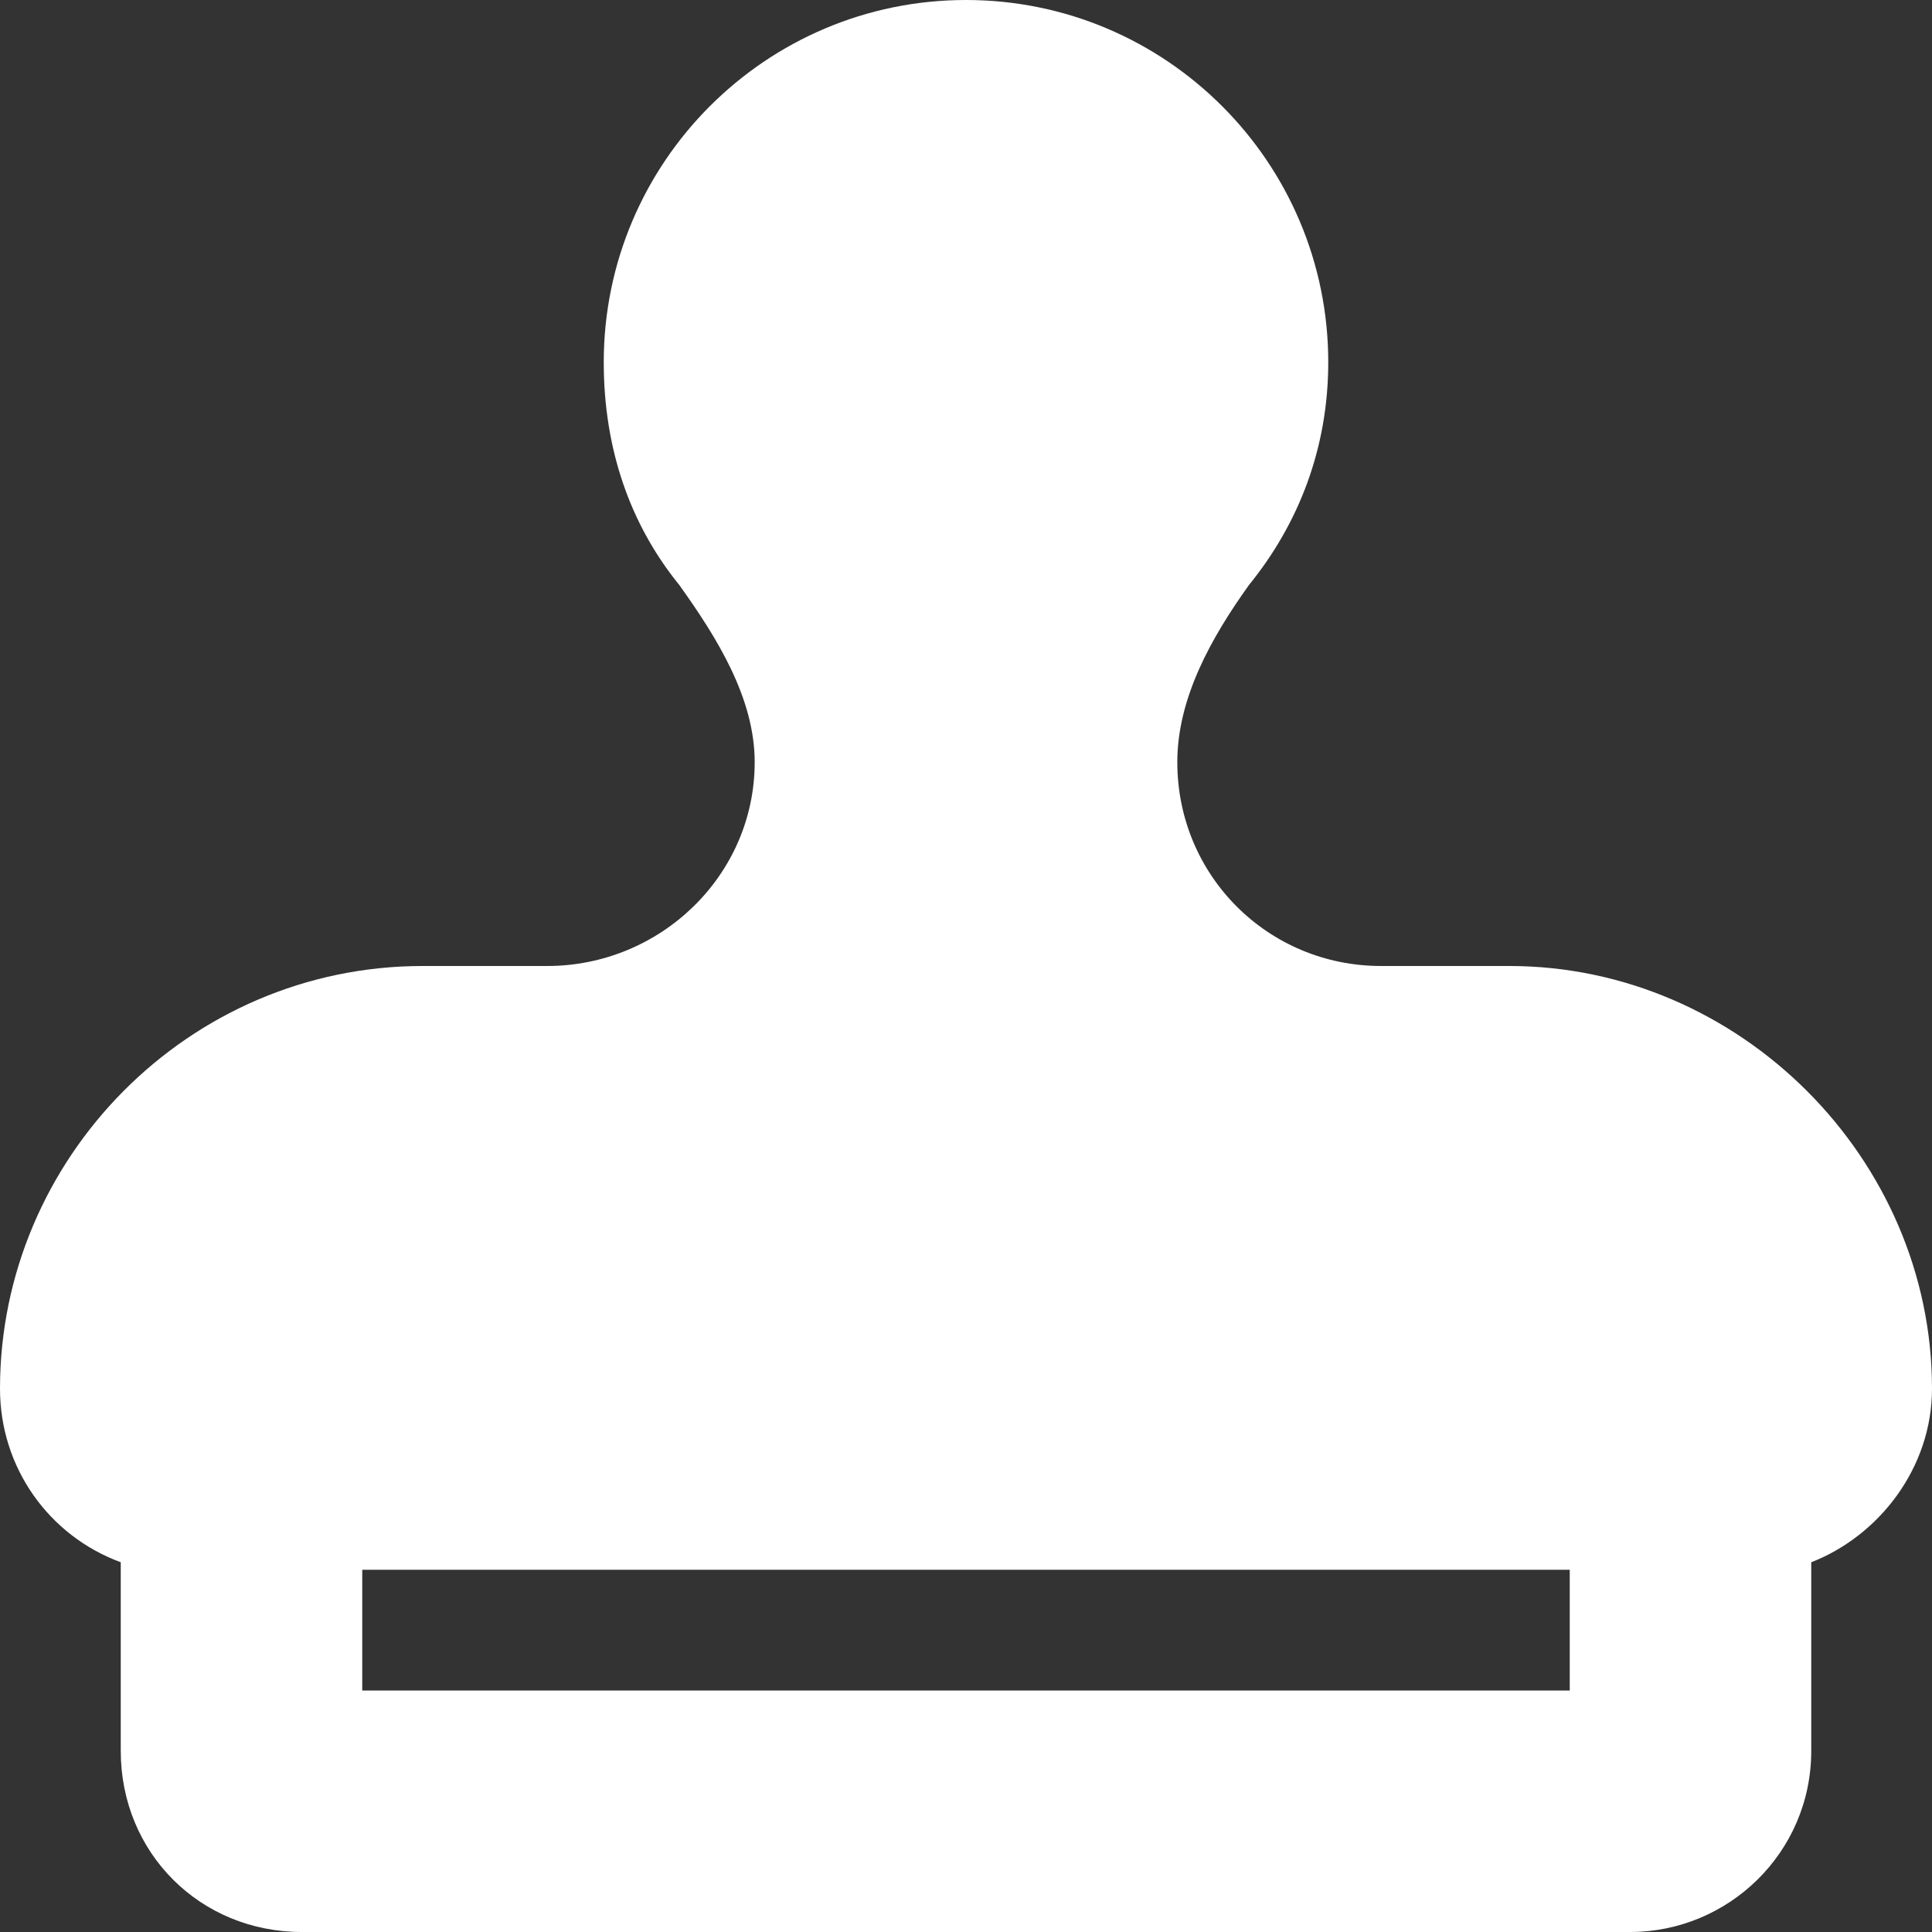 <svg width="16" height="16" viewBox="0 0 16 16" fill="none" xmlns="http://www.w3.org/2000/svg">
<rect x="0" y="0" width="16" height="16" fill="#333333" stroke="none"/>
<path d="M9.75 6.312C9.75 7.25 10.5 8 11.438 8H12.5C14.406 8 16 9.594 16 11.5C16 12.156 15.562 12.719 15 12.938V14.5C15 15.344 14.312 16 13.5 16H2.5C1.656 16 1 15.344 1 14.5V12.938C0.406 12.719 0 12.156 0 11.5C0 9.594 1.562 8 3.5 8H4.531C5.469 8 6.25 7.25 6.25 6.312C6.25 5.781 5.938 5.281 5.625 4.844C5.219 4.344 5 3.719 5 3C5 1.344 6.344 0 8 0C9.656 0 11 1.344 11 3C11 3.719 10.75 4.344 10.344 4.844C10.031 5.281 9.75 5.781 9.75 6.312ZM13 13H3V14H13V13Z" fill="white"/>
</svg>
